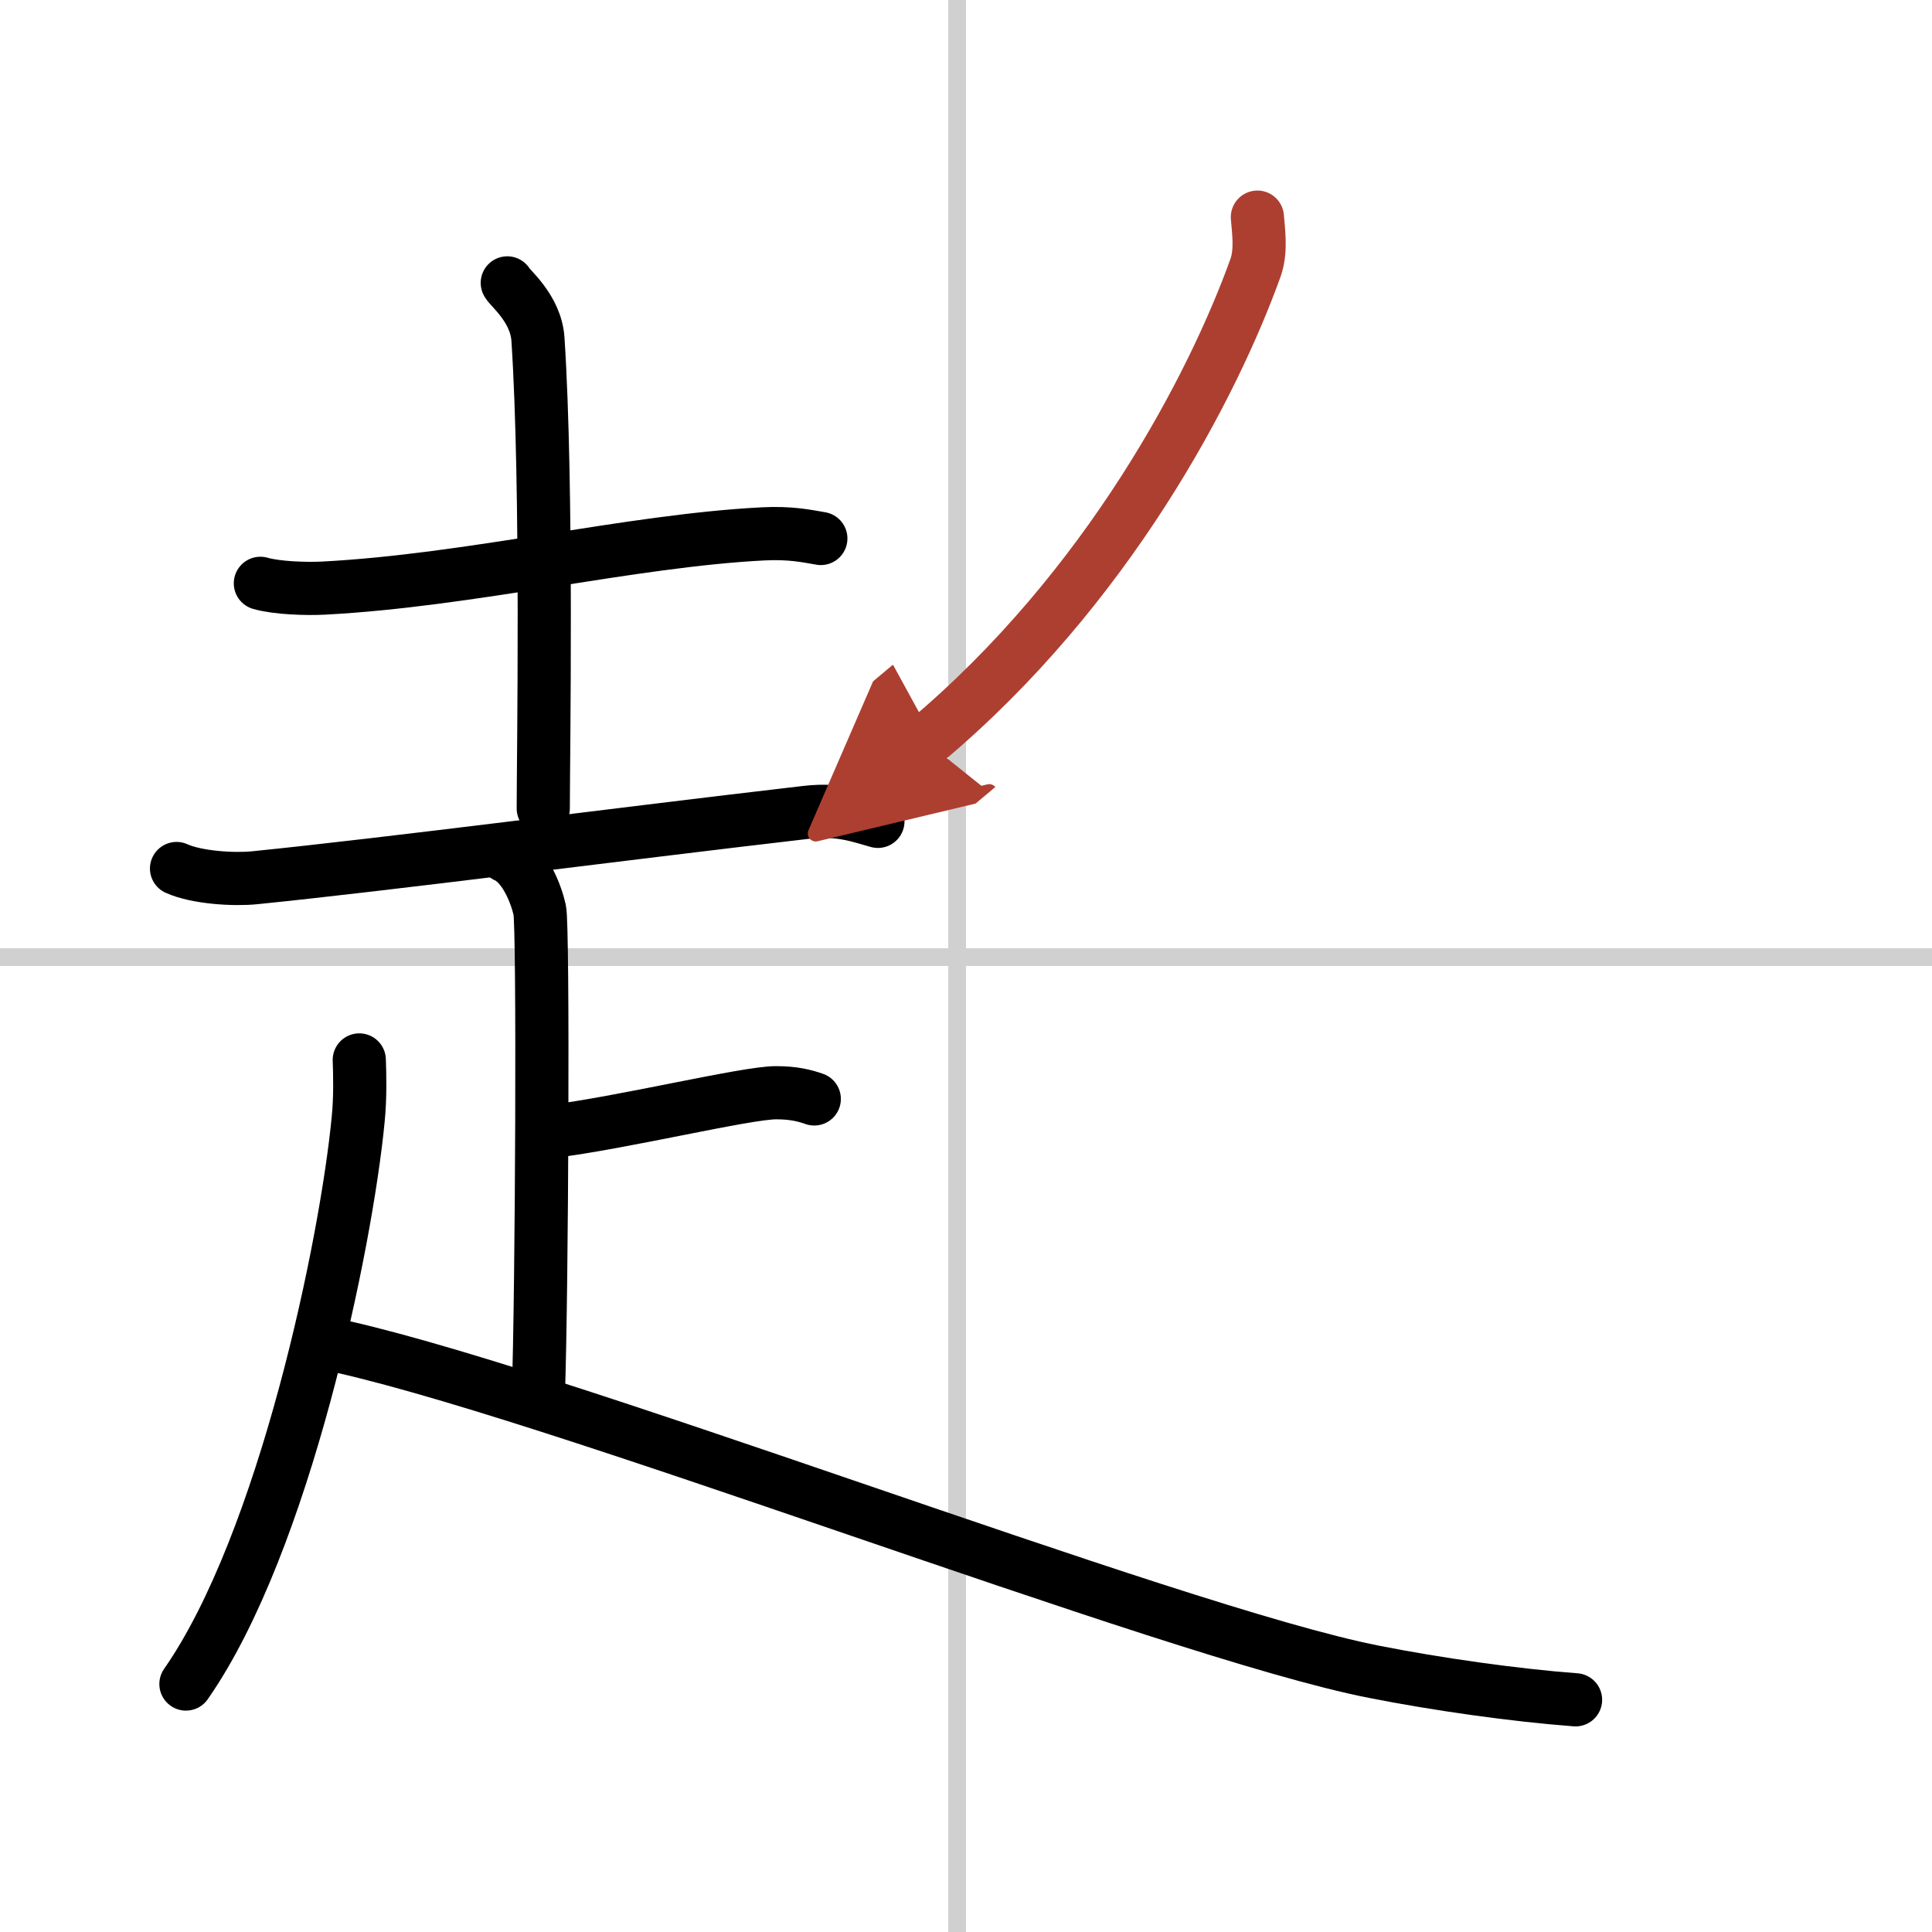 <svg width="400" height="400" viewBox="0 0 109 109" xmlns="http://www.w3.org/2000/svg"><defs><marker id="a" markerWidth="4" orient="auto" refX="1" refY="5" viewBox="0 0 10 10"><polyline points="0 0 10 5 0 10 1 5" fill="#ad3f31" stroke="#ad3f31"/></marker></defs><g fill="none" stroke="#000" stroke-linecap="round" stroke-linejoin="round" stroke-width="3"><rect width="100%" height="100%" fill="#fff" stroke="#fff"/><line x1="54" x2="54" y2="109" stroke="#d0d0d0" stroke-width="1"/><line x2="109" y1="54" y2="54" stroke="#d0d0d0" stroke-width="1"/><path d="m14.69 32.91c0.93 0.27 2.62 0.32 3.56 0.27 8.28-0.43 17.32-2.68 24.81-3.06 1.54-0.08 2.48 0.13 3.25 0.26"/><path d="m28.62 15.96c0.12 0.27 1.61 1.43 1.73 3.17 0.55 8.36 0.3 23.63 0.3 26.48"/><path d="m9.96 49c1.15 0.52 3.26 0.64 4.42 0.52 7.62-0.77 20.36-2.44 31.12-3.69 1.91-0.22 3.07 0.25 4.03 0.51"/><path d="m28.54 48.3c1.06 0.47 1.7 2.11 1.91 3.04 0.21 0.94 0.13 21.57-0.08 27.42"/><path d="m31.07 63.84c3.94-0.47 11.01-2.19 12.71-2.19 1.03 0 1.64 0.17 2.16 0.35"/><path d="m20.27 59.8c0.03 0.83 0.06 2.14-0.06 3.33-0.67 7.02-4.16 23.91-9.72 31.88"/><path d="m18.17 75.74c12.17 2.4 47.82 16.32 59.35 18.58 3.54 0.7 7.91 1.32 11.37 1.58"/><path d="m70.94 12.25c0.05 0.71 0.24 1.87-0.1 2.84-2.39 6.66-8.32 18.1-18.61 26.73" marker-end="url(#a)" stroke="#ad3f31"/></g></svg>
